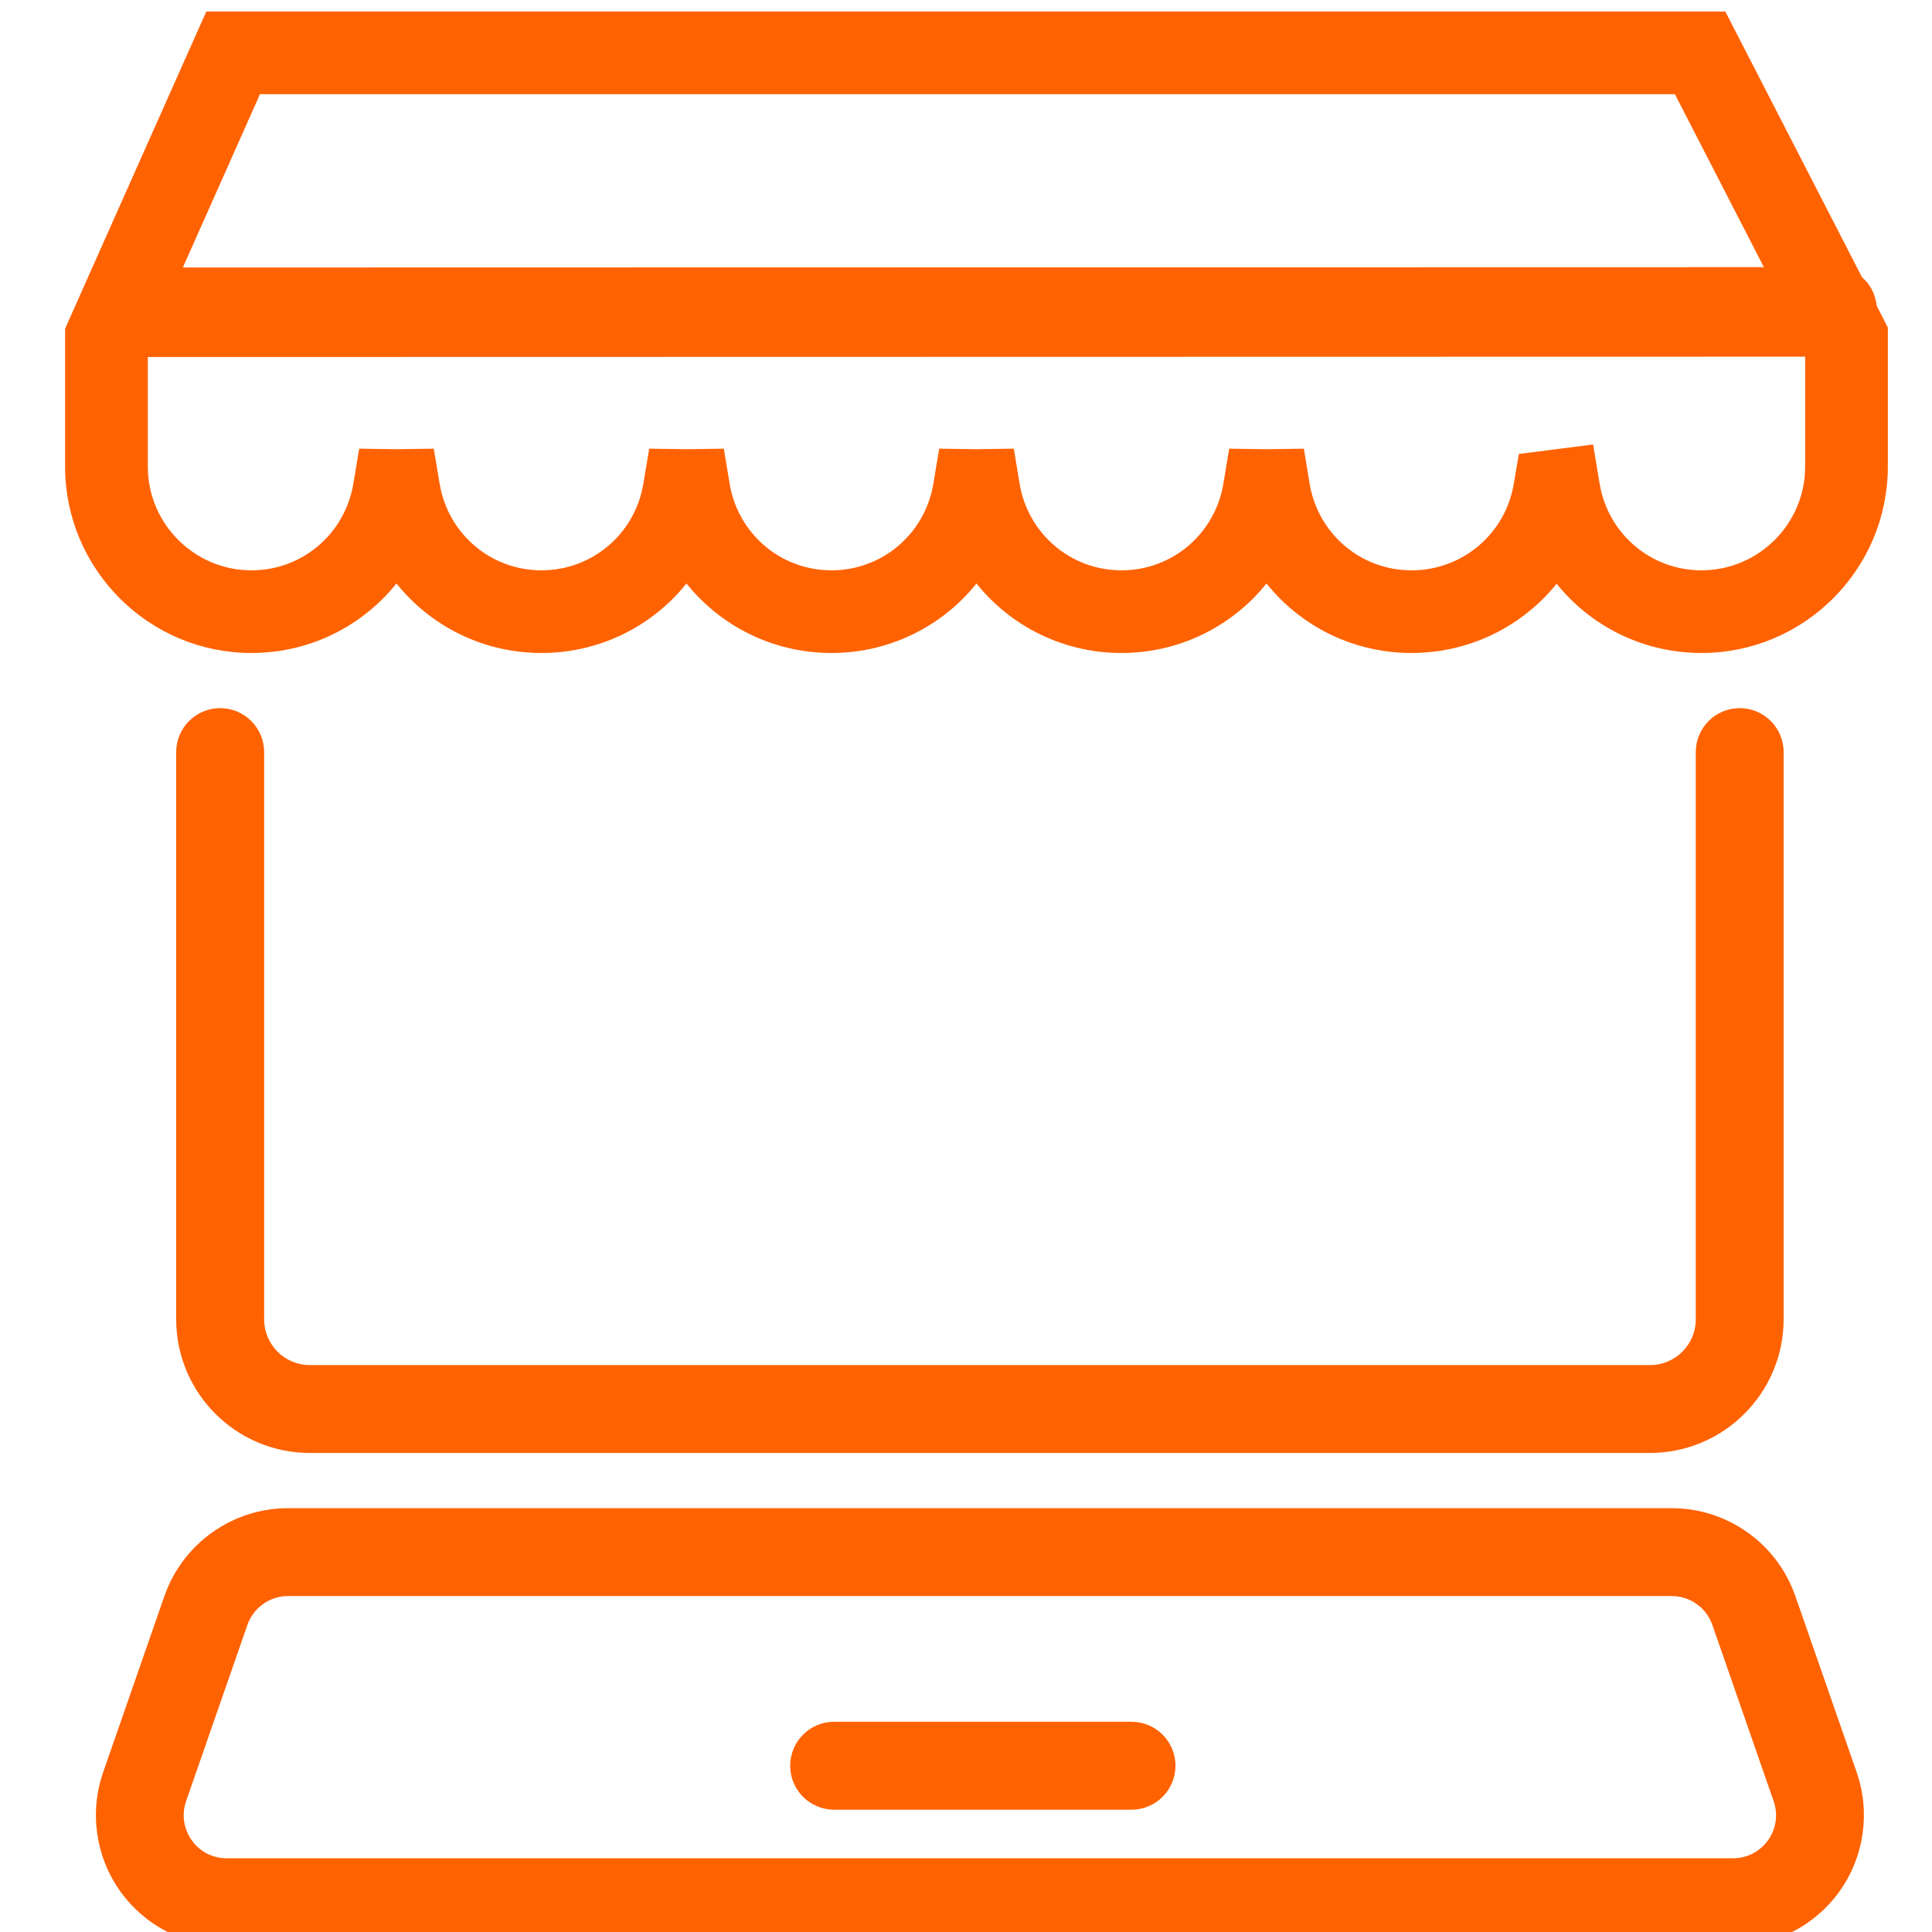 <?xml version="1.0" encoding="utf-8"?>
<!-- Generator: Adobe Illustrator 16.0.0, SVG Export Plug-In . SVG Version: 6.00 Build 0)  -->
<!DOCTYPE svg PUBLIC "-//W3C//DTD SVG 1.1//EN" "http://www.w3.org/Graphics/SVG/1.1/DTD/svg11.dtd">
<svg version="1.1" id="Layer_1" xmlns="http://www.w3.org/2000/svg" xmlns:xlink="http://www.w3.org/1999/xlink" x="0px" y="0px"
	 width="65px" height="65px" viewBox="0 0 65 65" enable-background="new 0 0 65 65" xml:space="preserve">
<path fill="#FF6200" d="M58.303,65.477H7.631c-1.423,0-2.765-0.692-3.59-1.854c-0.824-1.158-1.038-2.653-0.57-3.999L5.531,53.7
	c0.616-1.77,2.288-2.959,4.161-2.959h46.55c1.873,0,3.546,1.188,4.161,2.959l2.062,5.924c0.468,1.346,0.254,2.841-0.57,3.999
	C61.069,64.784,59.727,65.477,58.303,65.477z M9.692,53.697c-0.616,0-1.167,0.391-1.369,0.973l-2.062,5.927
	c-0.155,0.448-0.086,0.927,0.188,1.314c0.275,0.388,0.706,0.609,1.181,0.609h50.672c0.476,0,0.906-0.222,1.183-0.609
	c0.274-0.388,0.344-0.866,0.187-1.314l-2.061-5.927c-0.202-0.582-0.752-0.973-1.369-0.973H9.692z"/>
<path fill="#FF6200" d="M55.511,48.883H10.424c-2.479,0-4.496-2.016-4.496-4.495V25.303c0-0.817,0.662-1.478,1.479-1.478
	s1.479,0.661,1.479,1.478v19.085c0,0.849,0.69,1.539,1.539,1.539h45.087c0.851,0,1.541-0.69,1.541-1.539V25.303
	c0-0.817,0.66-1.478,1.478-1.478c0.816,0,1.477,0.661,1.477,1.478v19.085C60.006,46.867,57.99,48.883,55.511,48.883z"/>
<path fill="#FF6200" d="M38.068,60.885H28.063c-0.815,0-1.478-0.662-1.478-1.479c0-0.817,0.662-1.479,1.478-1.479h10.005
	c0.817,0,1.479,0.661,1.479,1.479C39.547,60.223,38.886,60.885,38.068,60.885z"/>
<path fill="#FF6200" d="M31.319,24.623"/>
<path fill="#FF6200" d="M31.08,38.734"/>
<g>
	<path fill="#FF6200" stroke="#FF6200" stroke-width="0.5" stroke-miterlimit="10" d="M57.244,21.719
		c-1.992,0-3.776-0.967-4.872-2.493c-1.1,1.524-2.889,2.493-4.884,2.493c-1.996,0-3.782-0.972-4.879-2.502
		c-1.097,1.531-2.884,2.502-4.879,2.502s-3.782-0.971-4.877-2.502c-1.098,1.531-2.884,2.502-4.879,2.502s-3.781-0.971-4.879-2.502
		c-1.096,1.531-2.883,2.502-4.879,2.502c-1.995,0-3.781-0.971-4.877-2.502c-1.098,1.53-2.884,2.502-4.879,2.502
		c-3.318,0-6.02-2.702-6.02-6.021v-4.587L7.103,0.638h50.791l5.37,10.439v4.622C63.264,19.017,60.563,21.719,57.244,21.719z
		 M53.392,15.233l0.179,1.083c0.303,1.808,1.848,3.122,3.674,3.122c2.061,0,3.738-1.678,3.738-3.739V11.63l-4.48-8.711H8.584
		l-3.861,8.677v4.103c0,2.061,1.678,3.739,3.738,3.739c1.827,0,3.371-1.313,3.674-3.124l0.161-0.966l1.044,0.015l1.043-0.015
		l0.161,0.968c0.302,1.808,1.847,3.122,3.673,3.122c1.828,0,3.373-1.313,3.675-3.122l0.161-0.968l1.043,0.015l1.045-0.015
		l0.16,0.968c0.302,1.808,1.846,3.122,3.674,3.122c1.826,0,3.371-1.313,3.674-3.122l0.16-0.968l1.045,0.015l1.043-0.015l0.16,0.968
		c0.303,1.808,1.848,3.122,3.674,3.122c1.828,0,3.373-1.313,3.675-3.124l0.161-0.966l1.043,0.015l1.045-0.015l0.16,0.968
		c0.302,1.808,1.846,3.122,3.674,3.122c1.829,0,3.379-1.308,3.685-3.107l0.142-0.833L53.392,15.233z"/>
</g>
<path fill="#FF6200" d="M61.536,8.989L5.484,9L4.98,8.989c-1.19,0-1.615,0.781-1.615,1.511c0,0.735,0.387,1.103,0.618,1.256
	c0.341,0.226,0.713,0.255,0.999,0.255L61.033,12l0.501,0.011c1.192,0,1.617-0.781,1.617-1.511S62.727,8.989,61.536,8.989z"/>
</svg>
